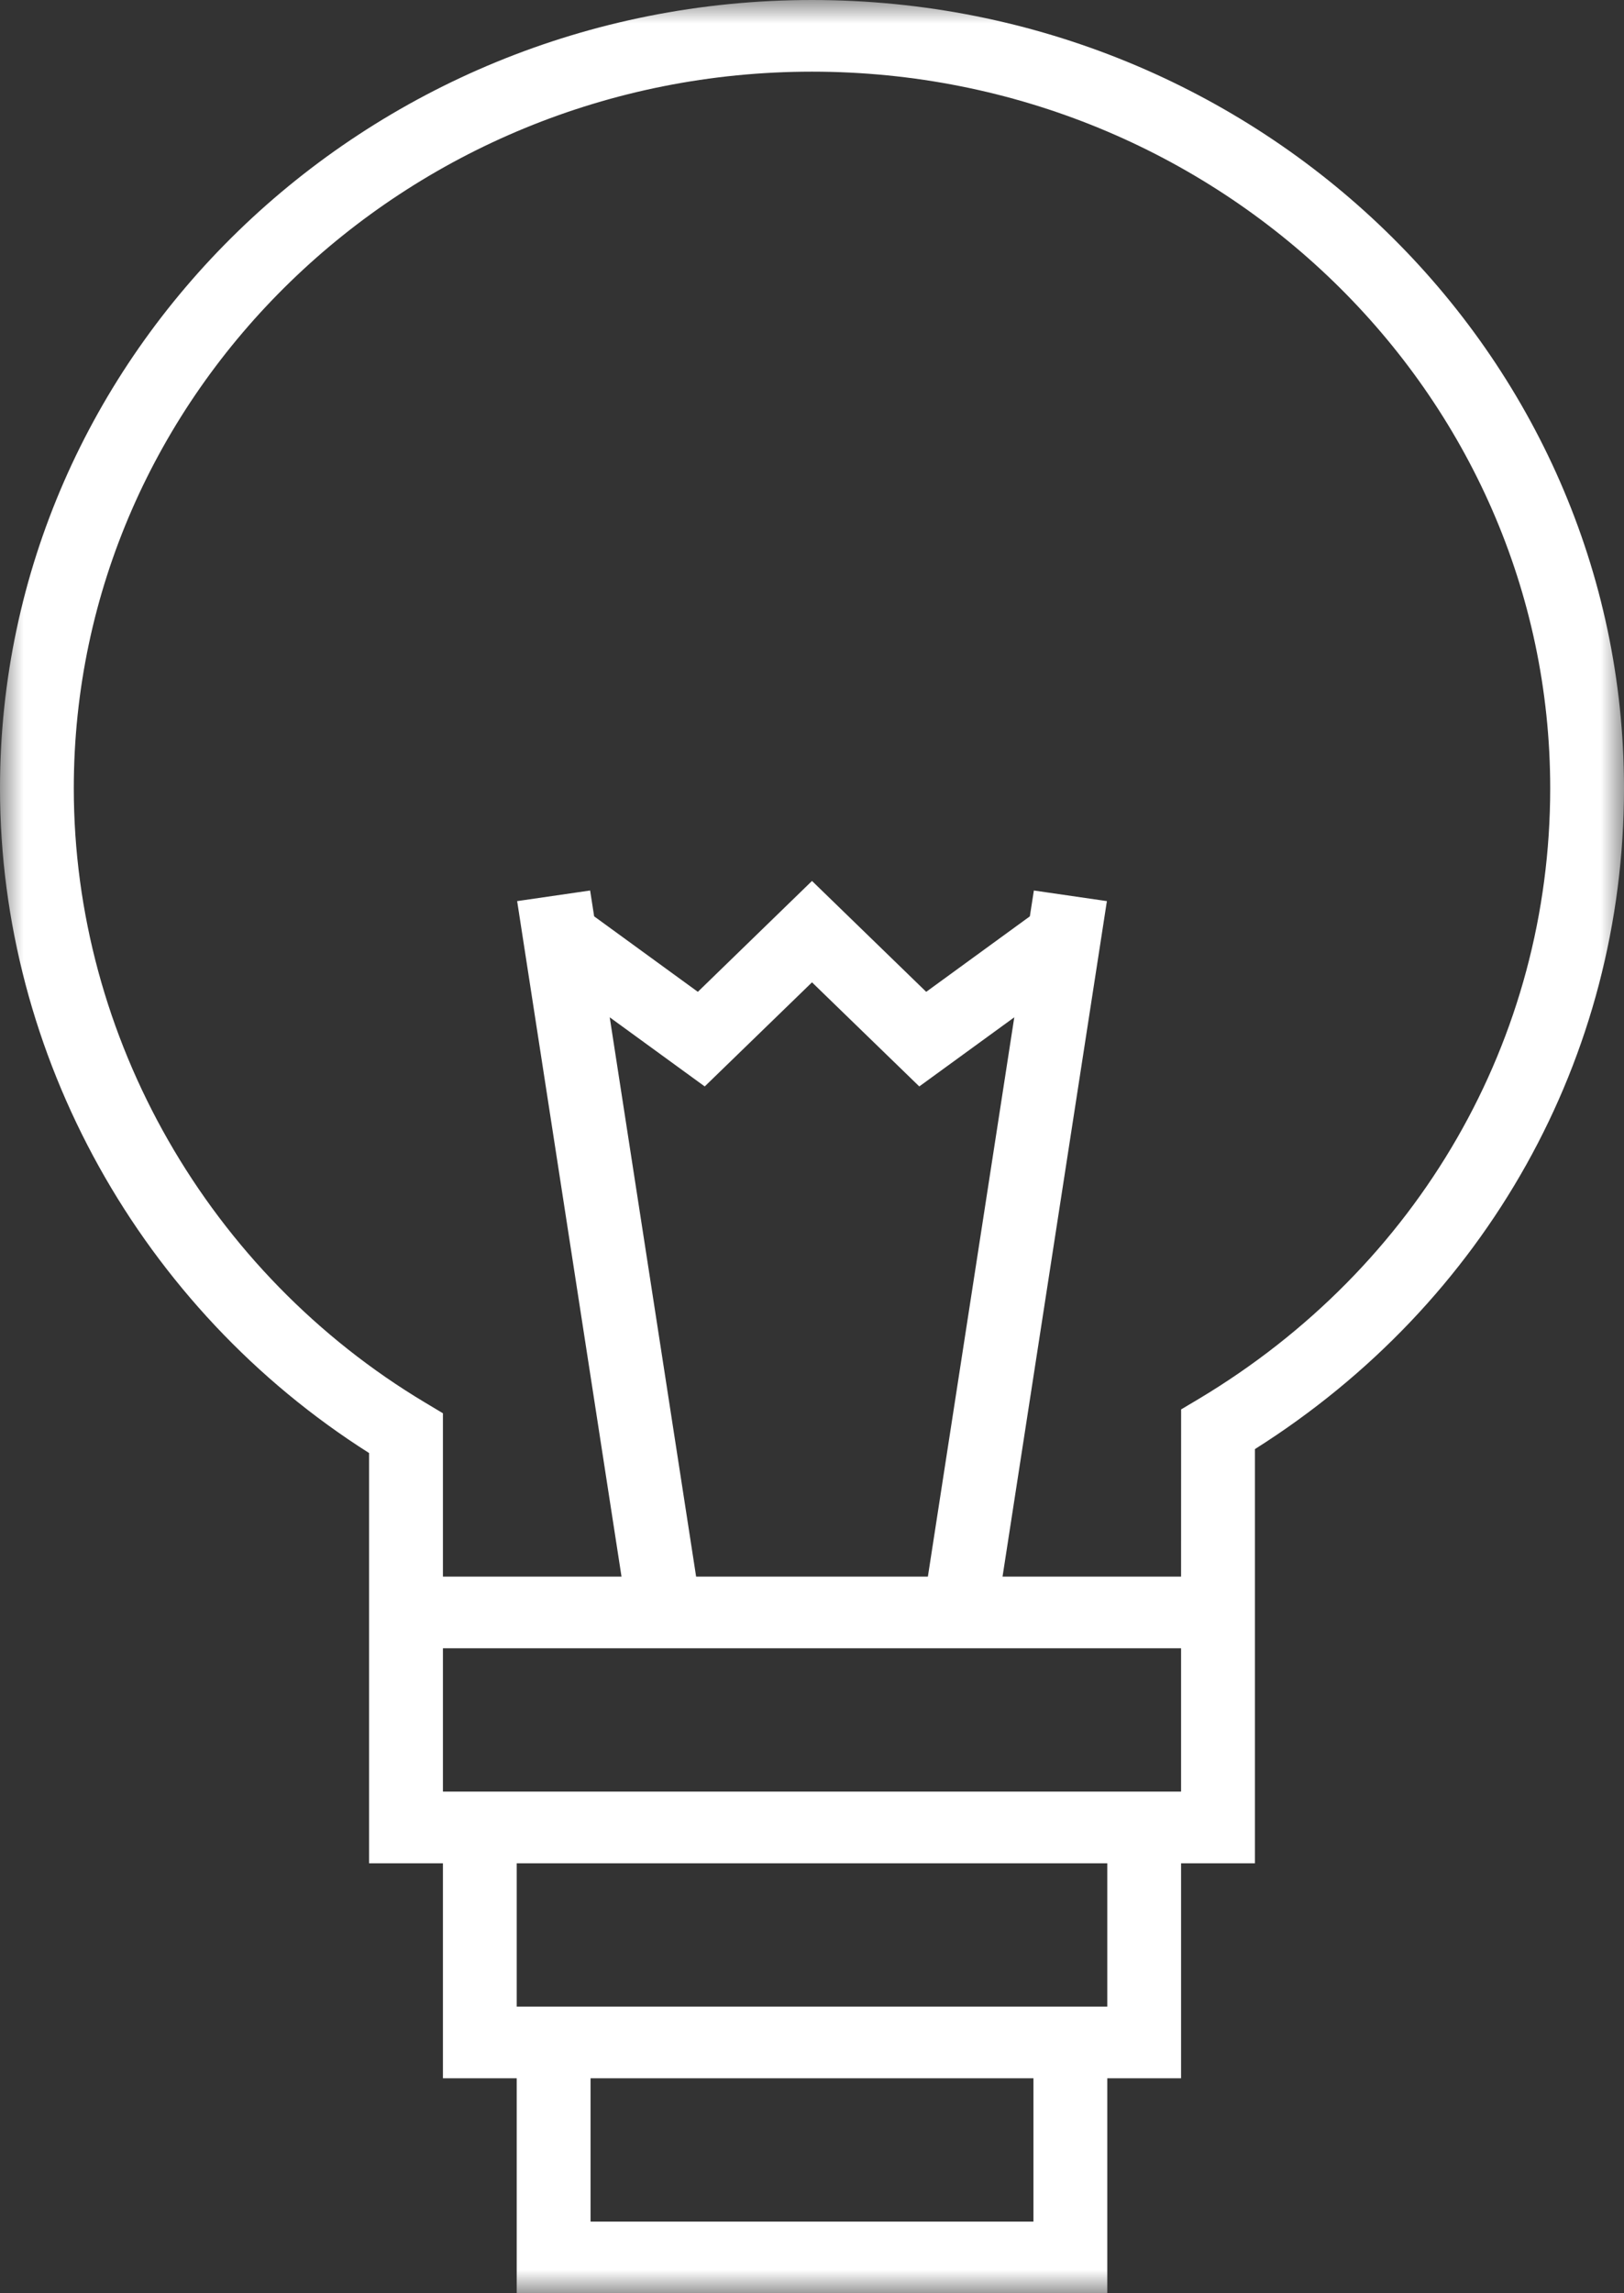 <?xml version="1.0" encoding="UTF-8"?>
<svg width="34px" height="48px" viewBox="0 0 34 48" version="1.1" xmlns="http://www.w3.org/2000/svg" xmlns:xlink="http://www.w3.org/1999/xlink">
    <rect x="0" y="0" width="34" height="48" fill="#333333" stroke="none"/>
    <!-- Generator: Sketch 56.2 (81672) - https://sketch.com -->
    <title>icon_lightbulb</title>
    <desc>Created with Sketch.</desc>
    <defs>
        <polygon id="path-1" points="0 0 34 0 34 48 0 48"></polygon>
    </defs>
    <g id="Page-1" stroke="none" stroke-width="1" fill="none" fill-rule="evenodd">
        <g id="03_Leistungen" transform="translate(-937, -1111)">
            <g id="image-with-overlay" transform="translate(740, 982)">
                <g id="icon_lightbulb" transform="translate(197, 129)">
                    <mask id="mask-2" fill="white">
                        <use xlink:href="#path-1"></use>
                    </mask>
                    <g id="Clip-2"></g>
                    <path d="M25.096,29.281 L24.728,29.5 L24.727,33 L20.989,33 L23.174,18.861 L21.645,18.639 L21.561,19.18 L19.391,20.76 L17,18.439 L14.61,20.76 L12.439,19.18 L12.355,18.639 L10.827,18.861 L13.012,33 L9.273,33 L9.273,29.581 L8.906,29.361 C4.366,26.648 1.545,21.719 1.545,16.5 C1.545,8.229 8.479,1.5 17,1.5 C25.522,1.5 32.455,8.229 32.455,16.5 C32.455,21.747 29.704,26.524 25.096,29.281 L25.096,29.281 Z M14.574,33 L12.765,21.293 L14.754,22.74 L17,20.561 L19.246,22.74 L21.235,21.293 L19.426,33 L14.574,33 Z M9.273,37.5 L24.727,37.5 L24.727,34.5 L9.273,34.5 L9.273,37.5 Z M10.818,42 L23.182,42 L23.182,39 L10.818,39 L10.818,42 Z M12.364,46.5 L21.636,46.5 L21.636,43.5 L12.364,43.5 L12.364,46.5 Z M17,0 C7.627,0 0,7.402 0,16.5 C0,22.094 2.95,27.386 7.727,30.413 L7.727,33 L7.727,34.5 L7.727,39 L9.273,39 L9.273,43.5 L10.818,43.5 L10.818,48 L23.182,48 L23.182,43.5 L24.727,43.5 L24.727,39 L26.273,39 L26.273,34.5 L26.273,30.331 C31.12,27.269 34,22.13 34,16.5 C34,7.402 26.374,0 17,0 L17,0 Z" id="Fill-1" fill="#FFFFFF" mask="url(#mask-2)"></path>
                </g>
            </g>
        </g>
    </g>
</svg>